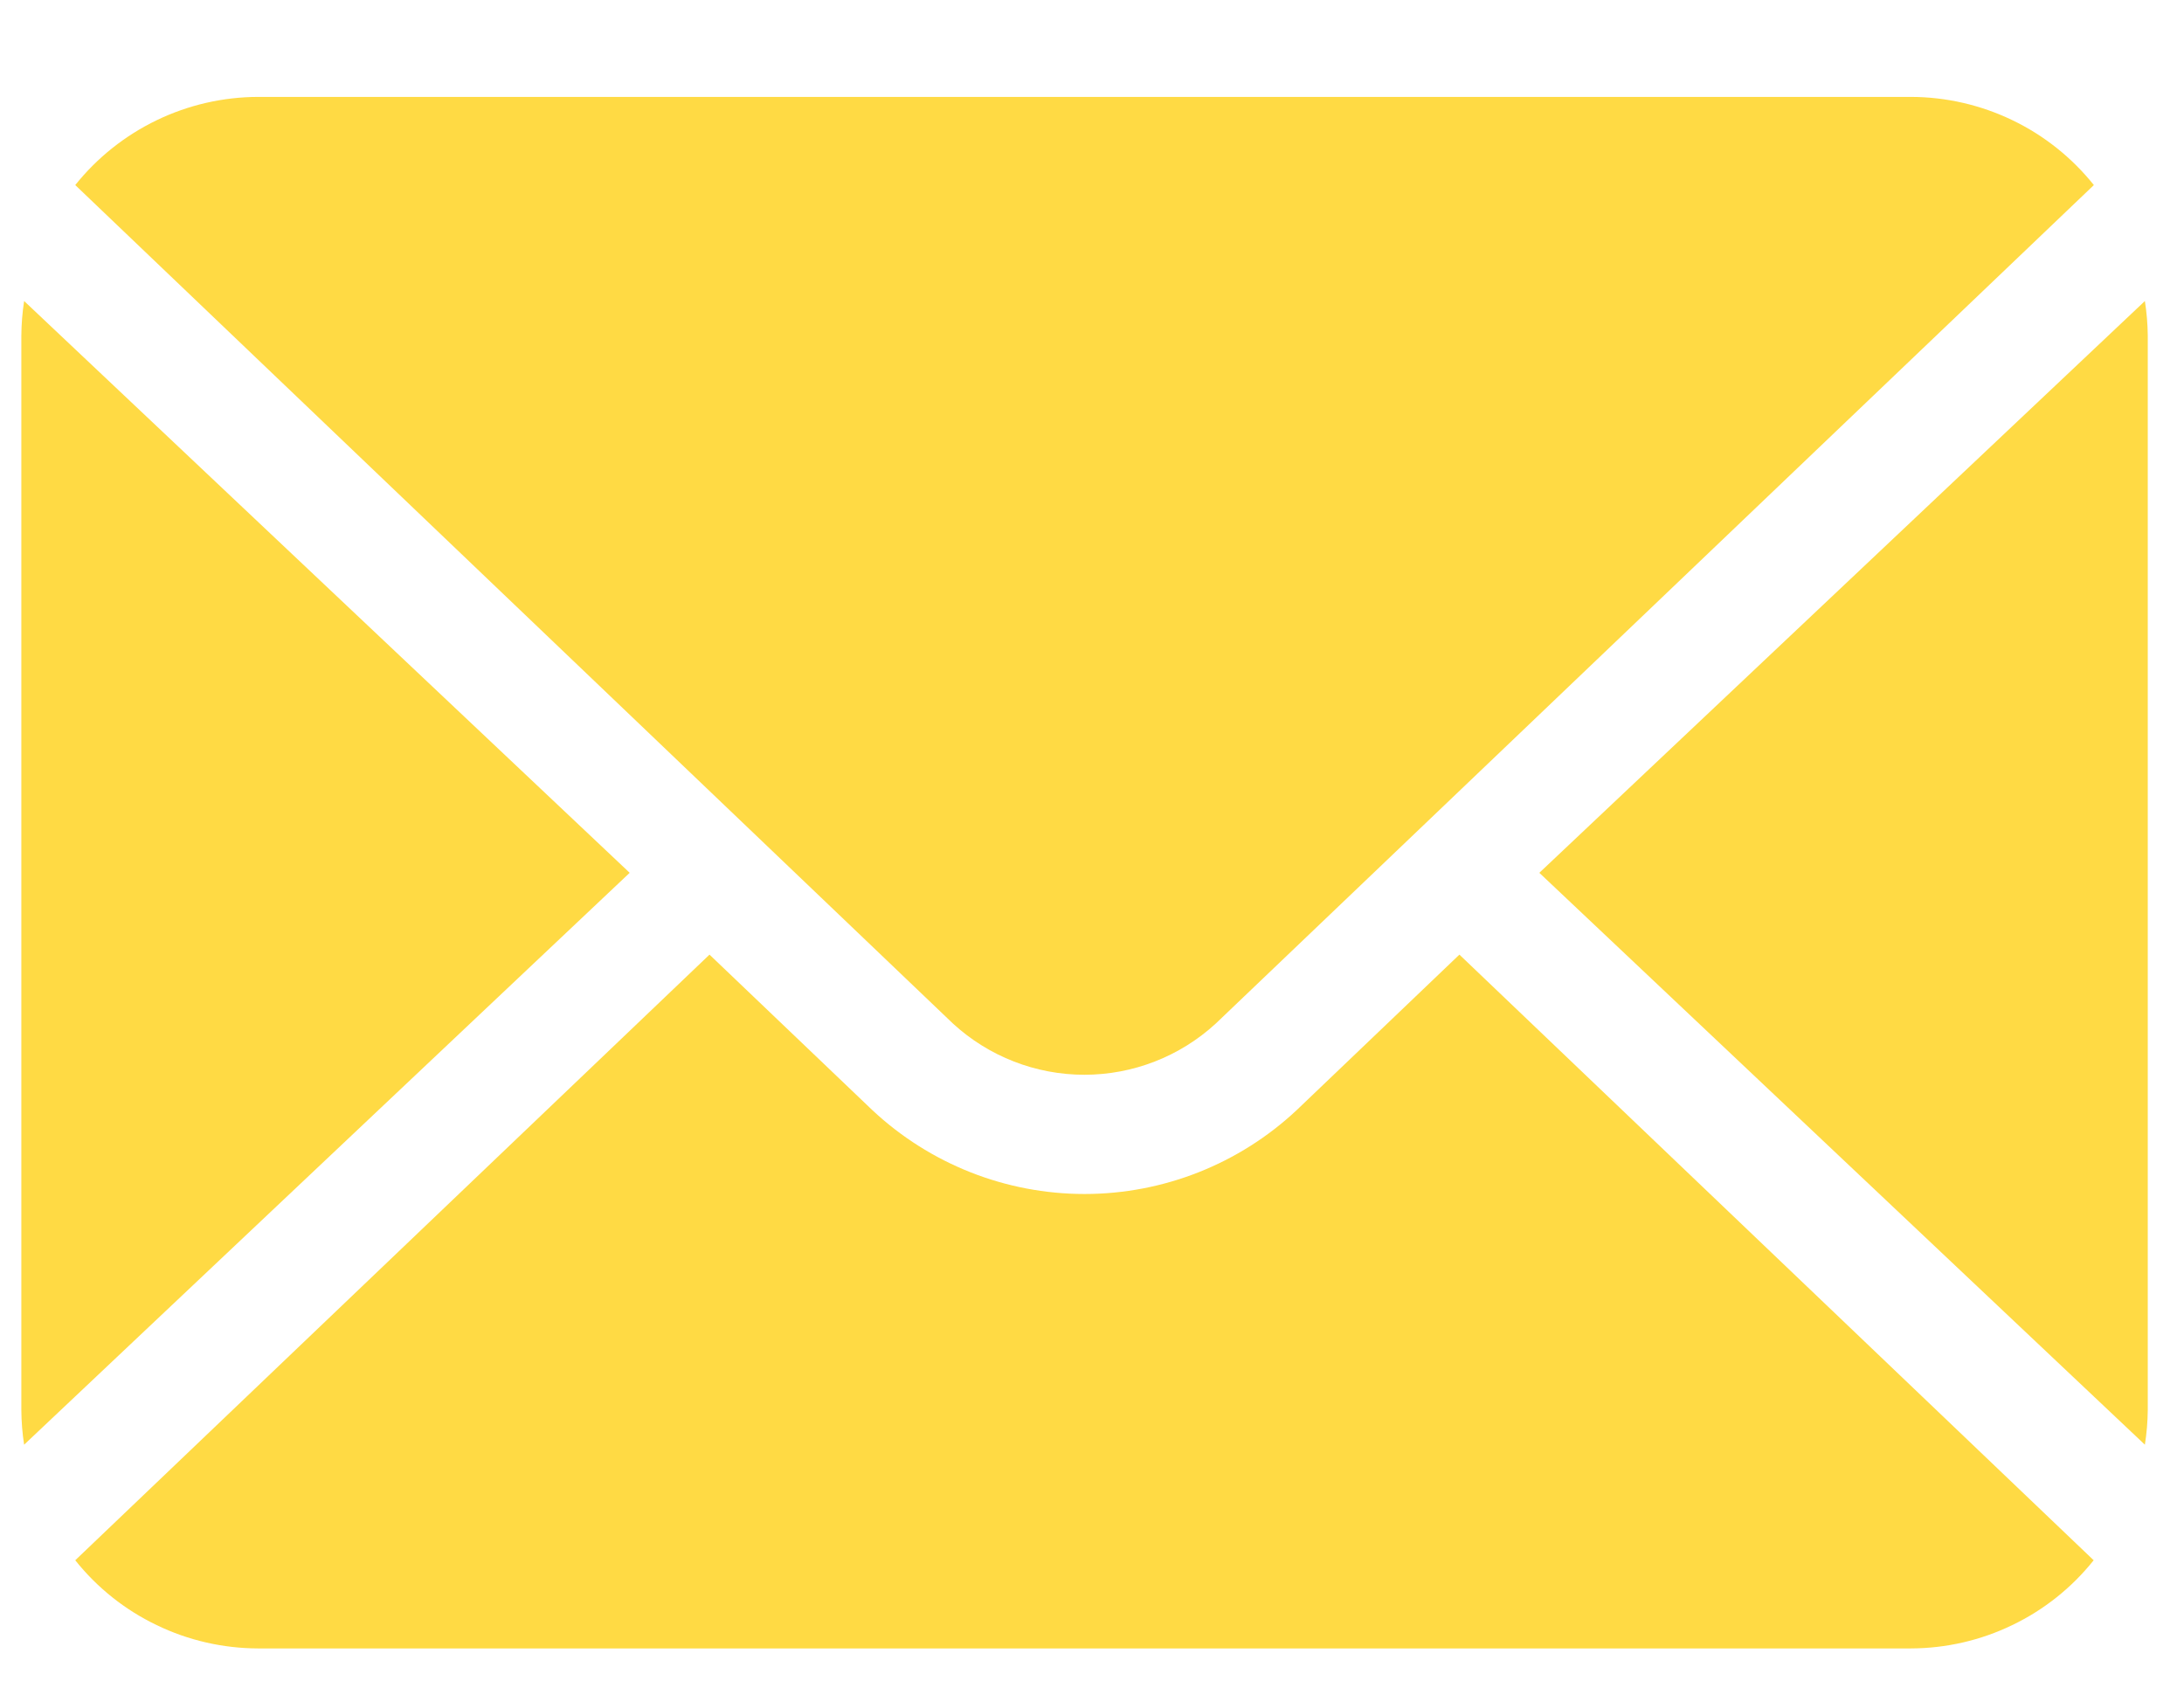<svg xmlns="http://www.w3.org/2000/svg" width="22" height="17" viewBox="0 0 22 17" fill="none">
<path d="M21.606 3.032L15.506 8.791L21.606 14.551C21.624 14.436 21.634 14.319 21.635 14.202V3.381C21.634 3.264 21.624 3.148 21.606 3.032Z" fill="#ffda44"/>
<path d="M12.246 10.31L21.092 1.864C20.871 1.588 20.591 1.364 20.272 1.211C19.953 1.057 19.604 0.977 19.25 0.976H2.6C2.246 0.977 1.897 1.057 1.578 1.211C1.259 1.365 0.979 1.588 0.758 1.864L9.6 10.31C9.961 10.641 10.433 10.825 10.923 10.825C11.413 10.825 11.885 10.641 12.246 10.31Z" fill="#ffda44"/>
<path d="M0.243 3.032C0.225 3.148 0.216 3.266 0.215 3.383V14.202C0.216 14.319 0.225 14.436 0.243 14.551L6.343 8.791L0.243 3.032Z" fill="#ffda44"/>
<path d="M13.062 11.181C12.483 11.724 11.718 12.026 10.925 12.026C10.131 12.026 9.367 11.724 8.787 11.181L7.147 9.615L0.758 15.715C0.979 15.992 1.259 16.215 1.578 16.368C1.896 16.522 2.245 16.602 2.599 16.603H19.249C19.603 16.602 19.952 16.522 20.27 16.368C20.589 16.215 20.869 15.992 21.09 15.715L14.701 9.615L13.062 11.181Z" fill="#ffda44"/>
</svg>